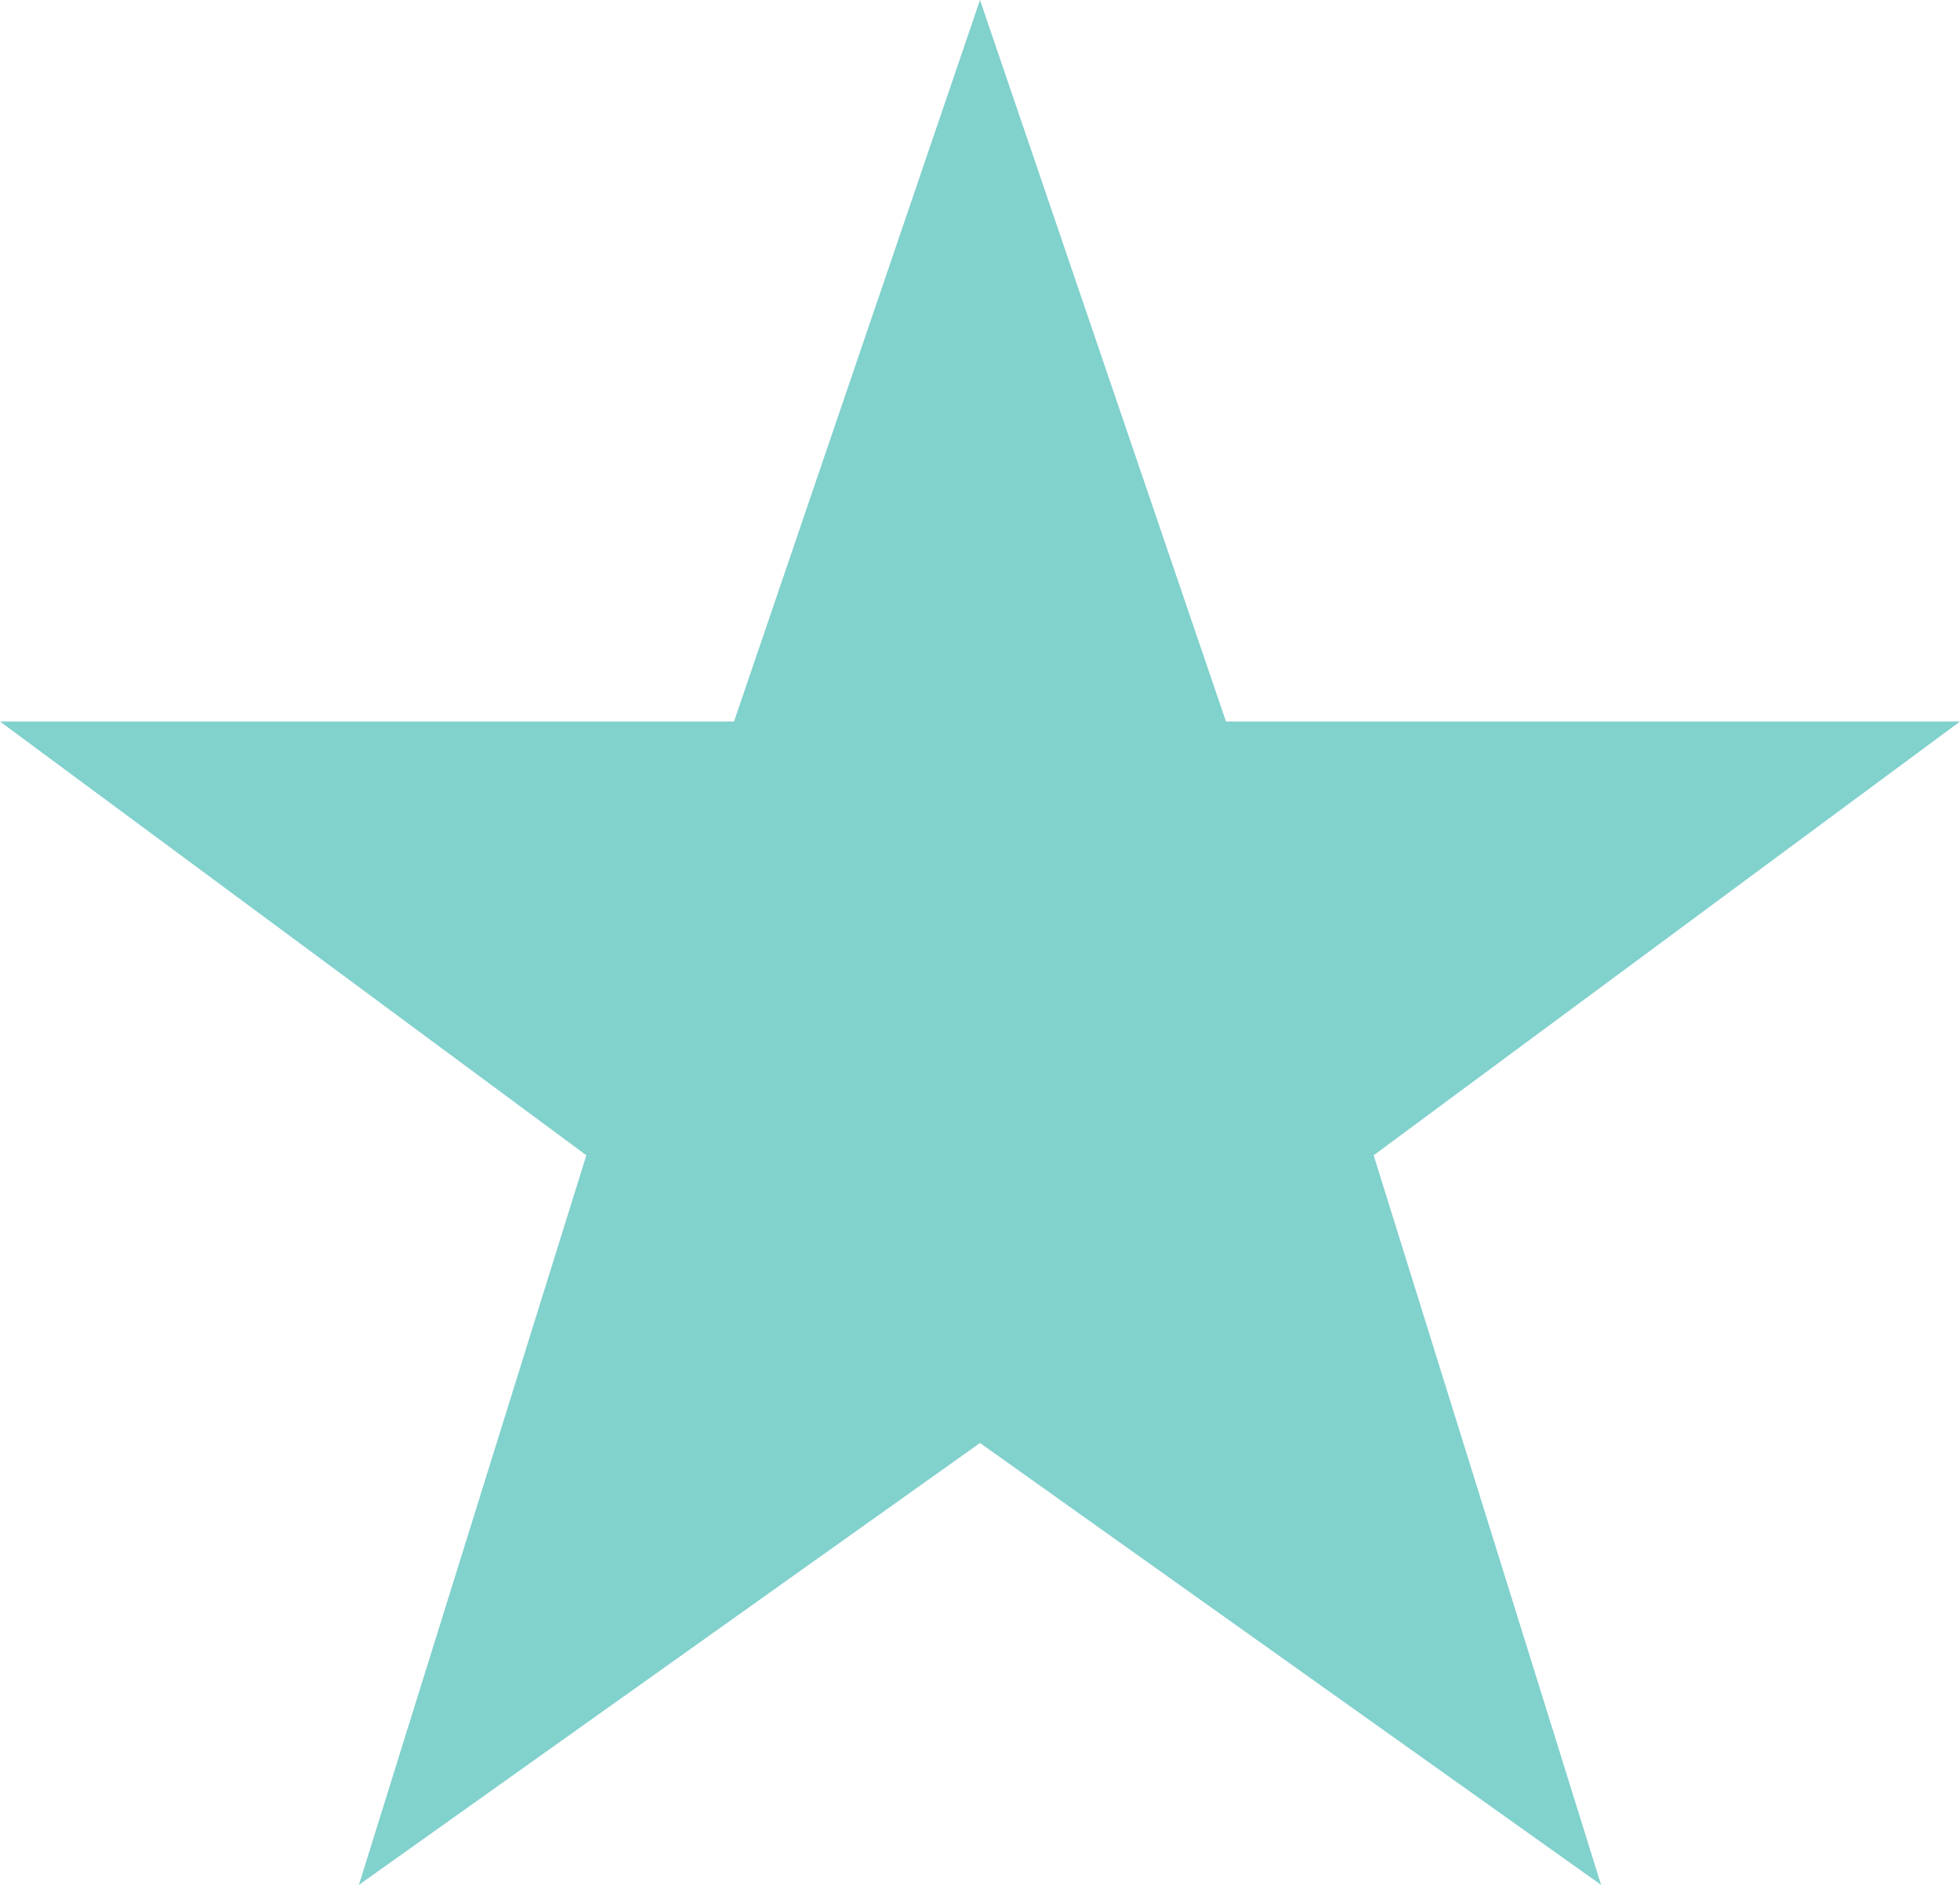 <svg width="26" height="25" viewBox="0 0 26 25" fill="none" xmlns="http://www.w3.org/2000/svg">
<path d="M16.263 9.57H26L18.222 15.323L21.239 25L13 19.139L4.761 25L7.778 15.323L0 9.57H9.737L13 0L16.263 9.57Z" fill="#81D1CD"/>
</svg>
